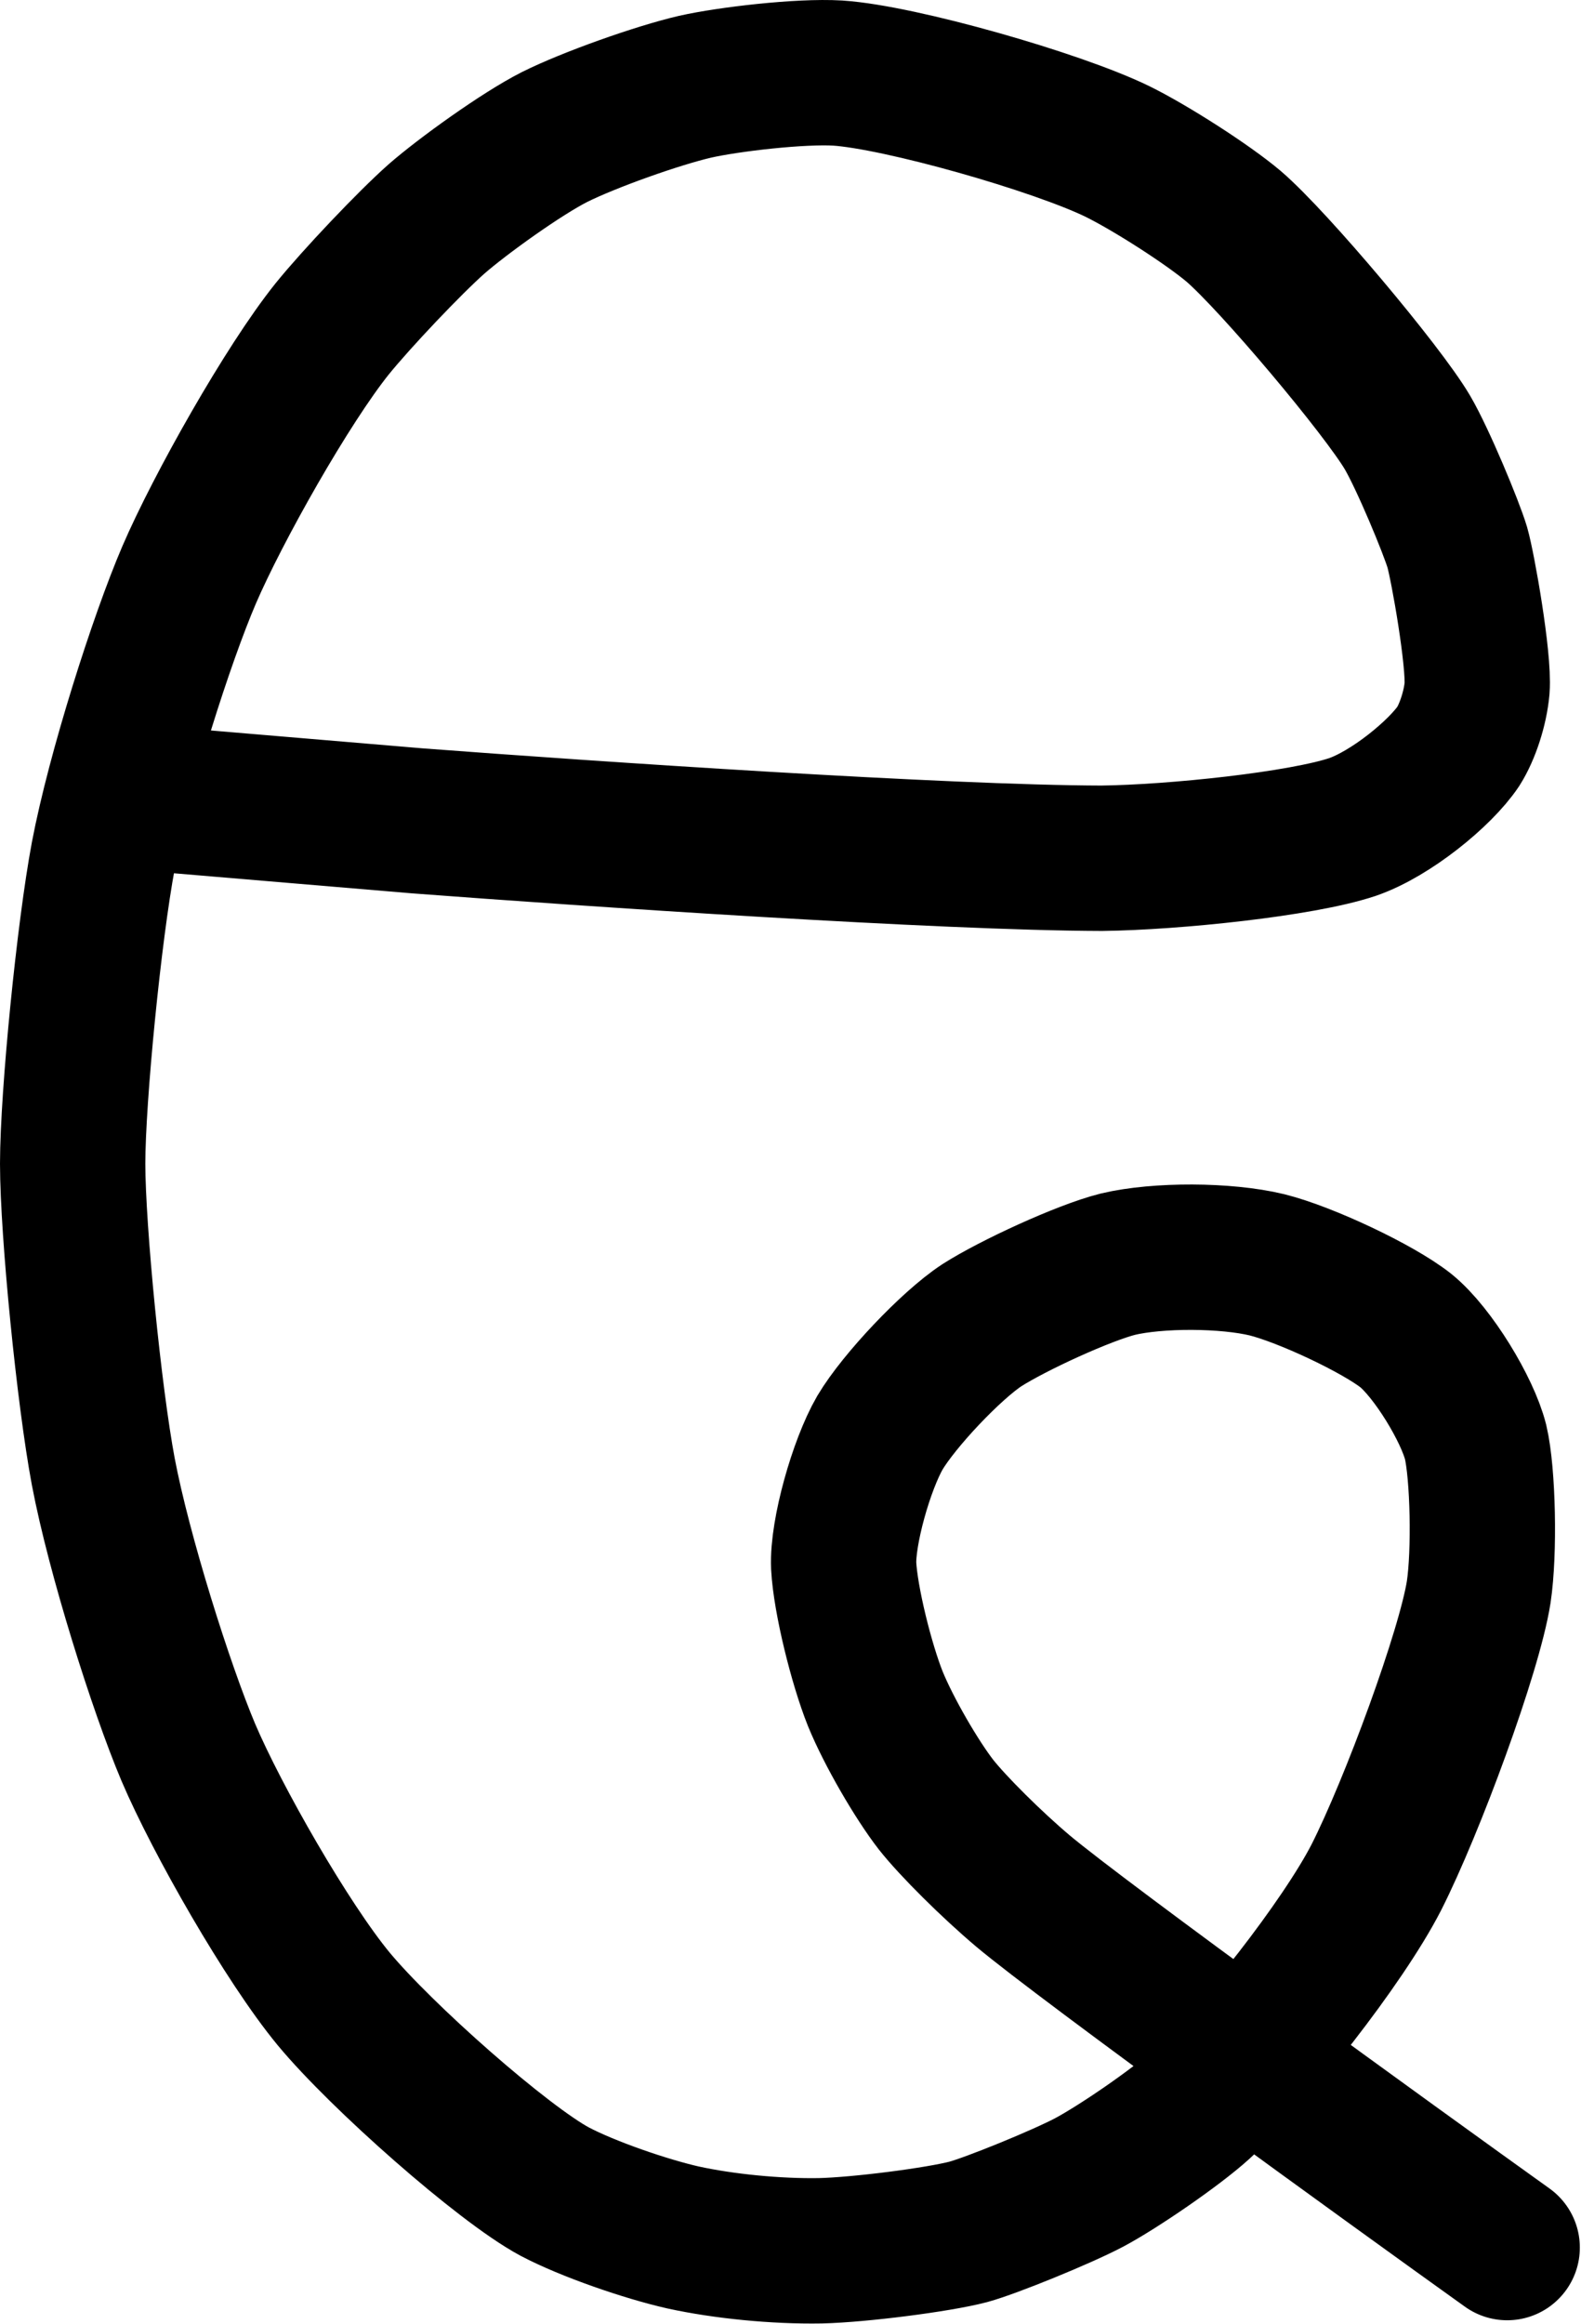 <?xml version="1.0" encoding="UTF-8" standalone="no"?><!DOCTYPE svg PUBLIC "-//W3C//DTD SVG 1.1//EN" "http://www.w3.org/Graphics/SVG/1.1/DTD/svg11.dtd"><svg width="100%" height="100%" viewBox="0 0 680 999" version="1.1" xmlns="http://www.w3.org/2000/svg" xmlns:xlink="http://www.w3.org/1999/xlink" xml:space="preserve" xmlns:serif="http://www.serif.com/" style="fill-rule:evenodd;clip-rule:evenodd;stroke-linecap:round;stroke-linejoin:round;"><g id="OW"><path id="OW-1" serif:id="OW 1" d="M648.25,966.2c-48.708,-34.834 -182.5,-131.625 -208.333,-153.334c-13.375,-11.291 -30,-27.791 -37.334,-37.083c-8.25,-10.625 -20.333,-31.333 -26.125,-45.542c-5.958,-14.916 -12.791,-42.375 -13.583,-57.083c-0.625,-14.333 7.583,-43.417 15.583,-57.25c8.209,-13.833 30.625,-37.542 43.834,-46.208c13.375,-8.542 43.875,-22.584 58.541,-26.25c17.167,-4.084 46.459,-4 64.167,0.291c16.625,4.167 47.708,18.792 59.708,28.292c11.625,9.458 26.459,33.917 29.959,47.875c3.208,13.542 3.916,47.375 1.333,64.5c-4,25.542 -28.583,92.125 -44,122.583c-14.333,27.959 -53.042,77.167 -75.625,97.917c-10.583,9.625 -35.375,26.625 -47.917,33.292c-12,6.333 -42.25,18.625 -51.958,21.25c-12.958,3.416 -46.958,7.75 -63.625,8.125c-19.167,0.333 -41.625,-1.917 -59.042,-5.709c-15.875,-3.583 -40.916,-12.166 -55.291,-19.75c-22.25,-11.958 -74.417,-58 -95.042,-82.833c-19.958,-24.167 -50.167,-77 -62.5,-105.958c-11.75,-27.834 -29.833,-85.125 -36.583,-120.709c-6.084,-32.375 -13.125,-103.083 -13.167,-132.375c0.042,-29.291 7.083,-99.958 13.167,-132.375c6.833,-35.916 25,-92.958 36.916,-120.708c12.334,-28.667 42.292,-81.792 61.542,-105.792c10.458,-12.916 33.292,-37 44.875,-47.25c11.208,-9.791 36.583,-28.041 50.75,-35.208c14.833,-7.417 44.292,-17.875 60.458,-21.625c14.459,-3.25 45.25,-6.833 61.375,-5.875c26.959,1.792 94.084,20.958 120.209,33.667c14.25,7 38.958,22.833 50.041,32.208c17.25,14.792 64.084,70.458 74.792,88.667c6.667,11.375 18.875,40.791 21.417,49.333c2.416,8.417 9.458,48.25 8.5,60.625c-0.75,8.458 -4.084,18.667 -8.042,24.917c-7.75,11.583 -29.083,29.041 -45.583,34.708c-22,7.333 -76.667,13.042 -107.792,13.417c-68,-0.167 -219.083,-10.375 -294.417,-16.084c-33.166,-2.791 -88.75,-7.5 -111.208,-9.375" style="fill:none;fill-rule:nonzero;stroke:#000;stroke-width:62.5px;"/></g></svg>